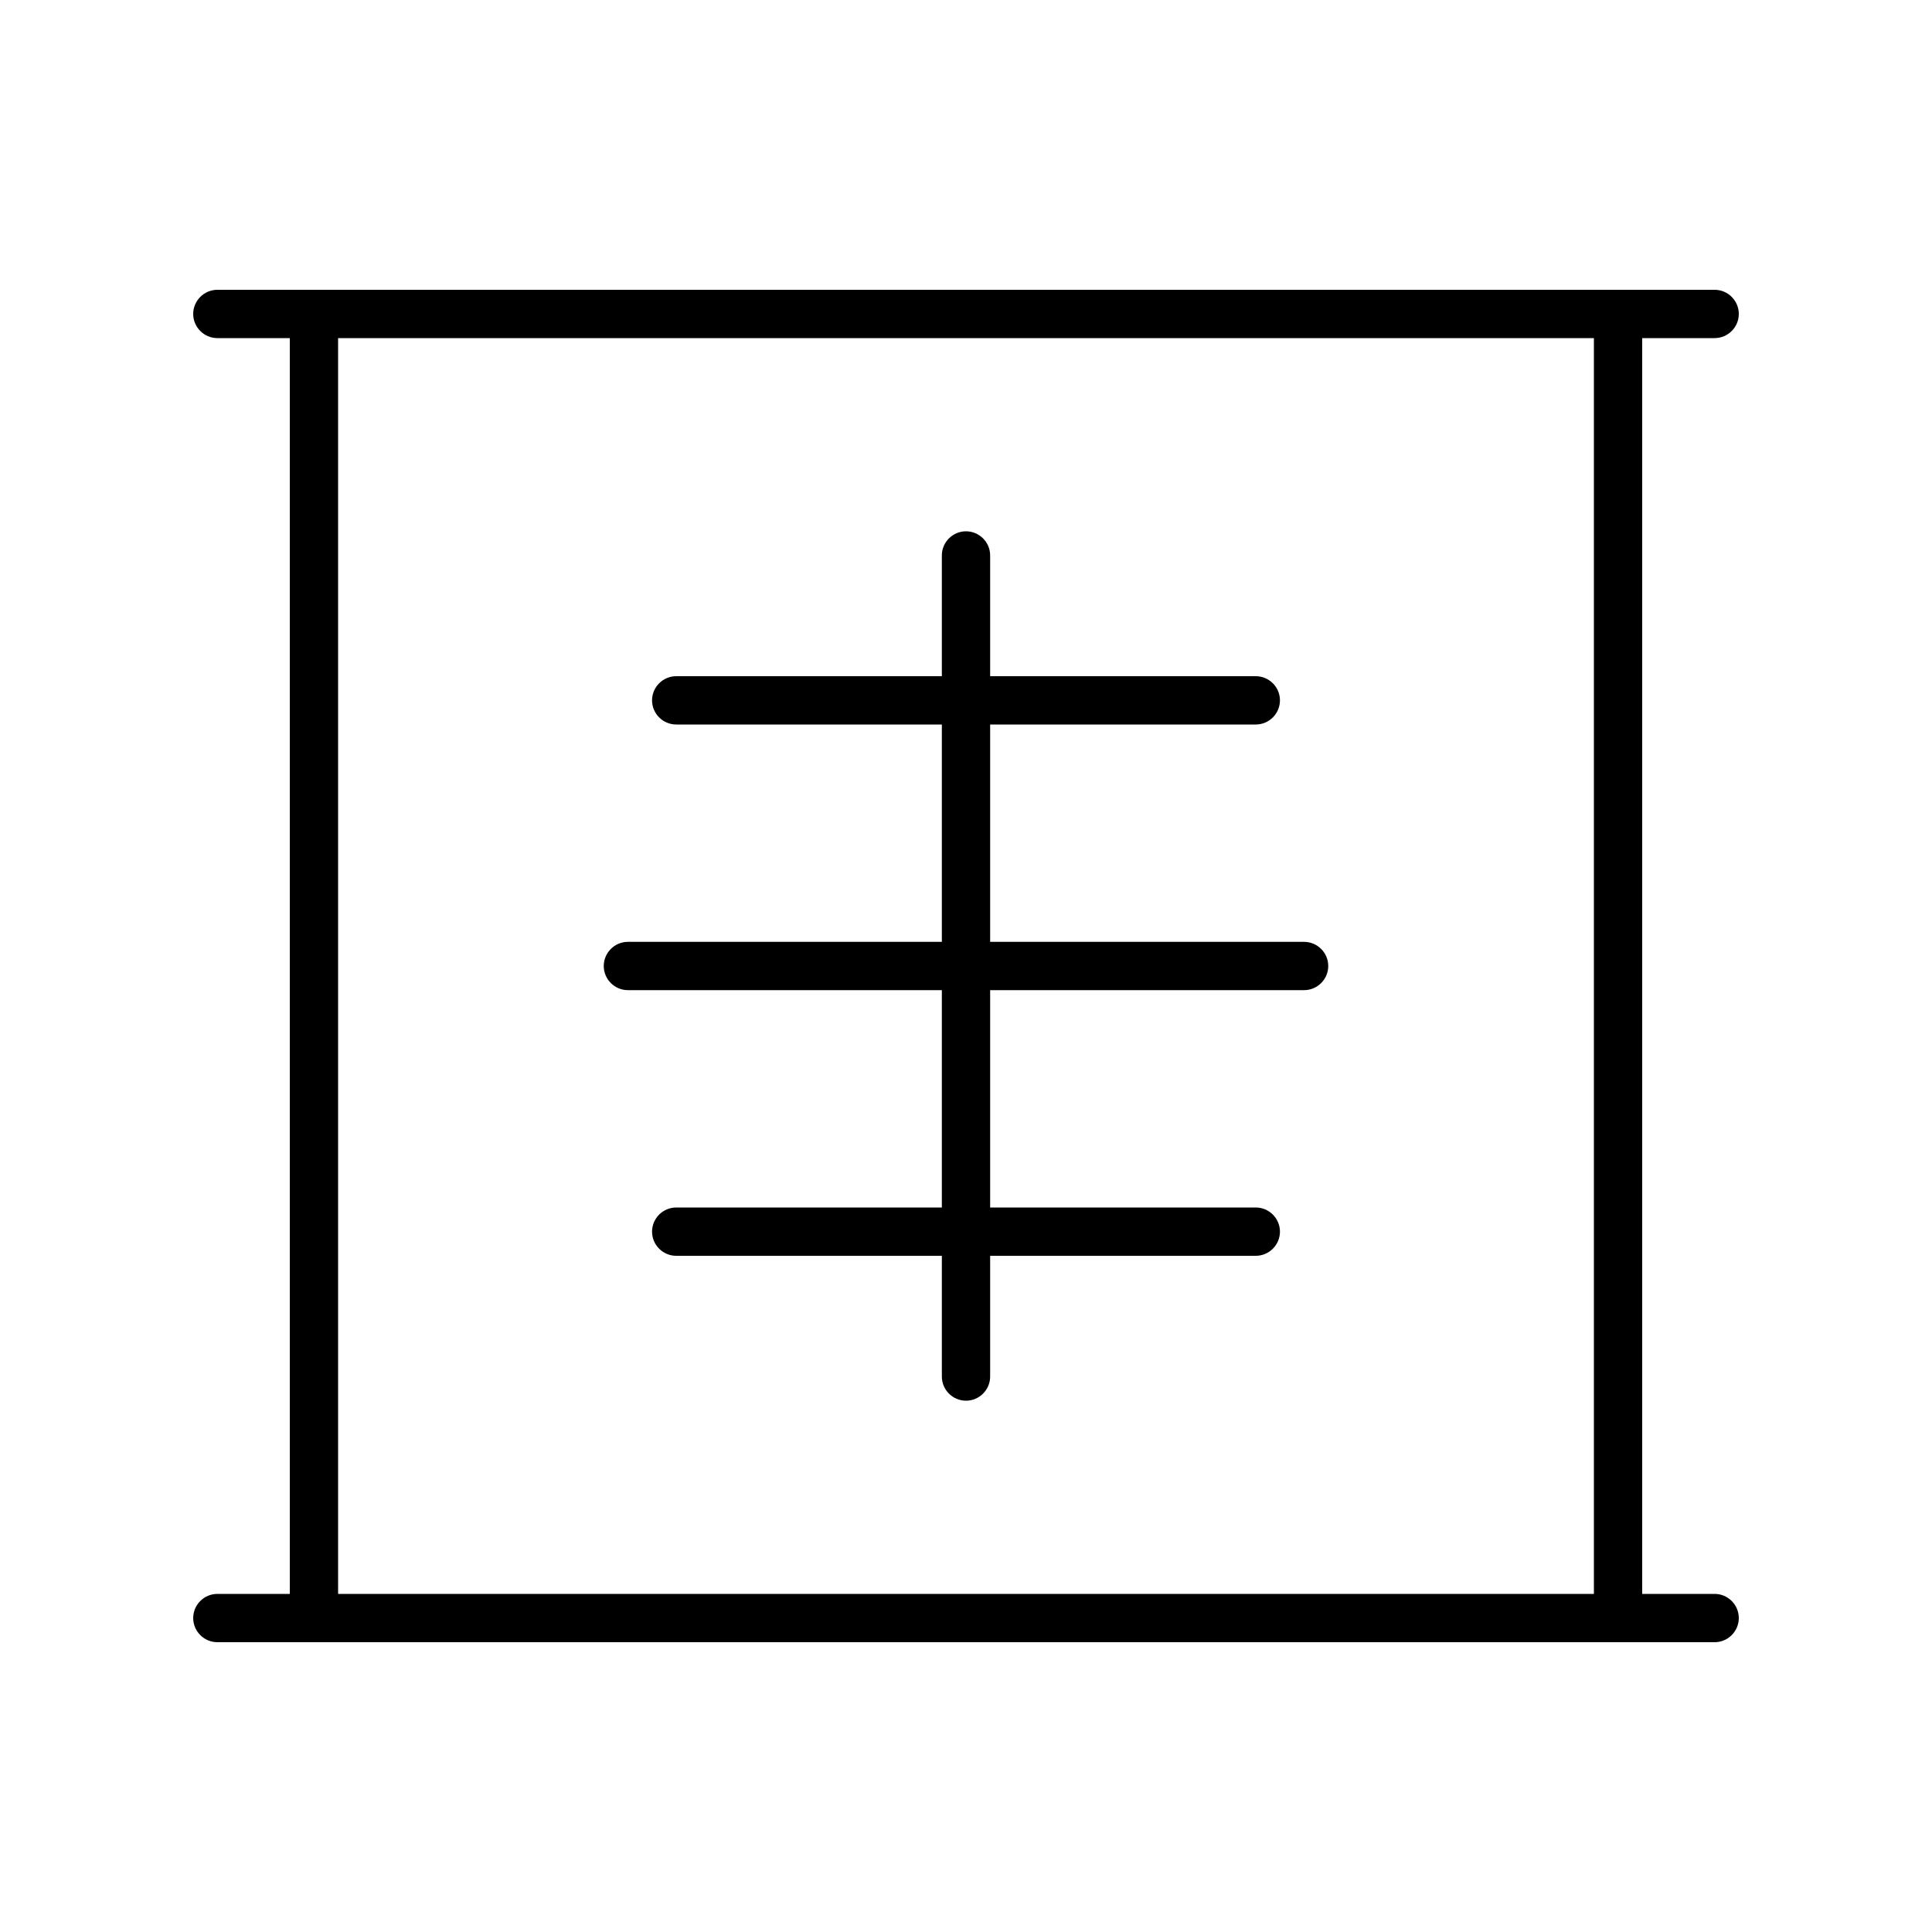 <svg xmlns="http://www.w3.org/2000/svg" viewBox="0 0 640 640"><!--! Font Awesome Pro 7.1.0 by @fontawesome - https://fontawesome.com License - https://fontawesome.com/license (Commercial License) Copyright 2025 Fonticons, Inc. --><path fill="currentColor" d="M72 96C67.6 96 64 99.6 64 104C64 108.4 67.6 112 72 112L96 112L96 528L72 528C67.6 528 64 531.6 64 536C64 540.4 67.6 544 72 544L568 544C572.4 544 576 540.4 576 536C576 531.6 572.4 528 568 528L544 528L544 112L568 112C572.4 112 576 108.4 576 104C576 99.6 572.4 96 568 96L72 96zM112 528L112 112L528 112L528 528L112 528zM328 184C328 179.6 324.4 176 320 176C315.6 176 312 179.6 312 184L312 224L224 224C219.6 224 216 227.6 216 232C216 236.4 219.6 240 224 240L312 240L312 312L208 312C203.6 312 200 315.6 200 320C200 324.4 203.6 328 208 328L312 328L312 400L224 400C219.6 400 216 403.6 216 408C216 412.4 219.6 416 224 416L312 416L312 456C312 460.4 315.6 464 320 464C324.4 464 328 460.4 328 456L328 416L416 416C420.4 416 424 412.4 424 408C424 403.6 420.4 400 416 400L328 400L328 328L432 328C436.4 328 440 324.4 440 320C440 315.6 436.4 312 432 312L328 312L328 240L416 240C420.4 240 424 236.4 424 232C424 227.6 420.4 224 416 224L328 224L328 184z"/></svg>